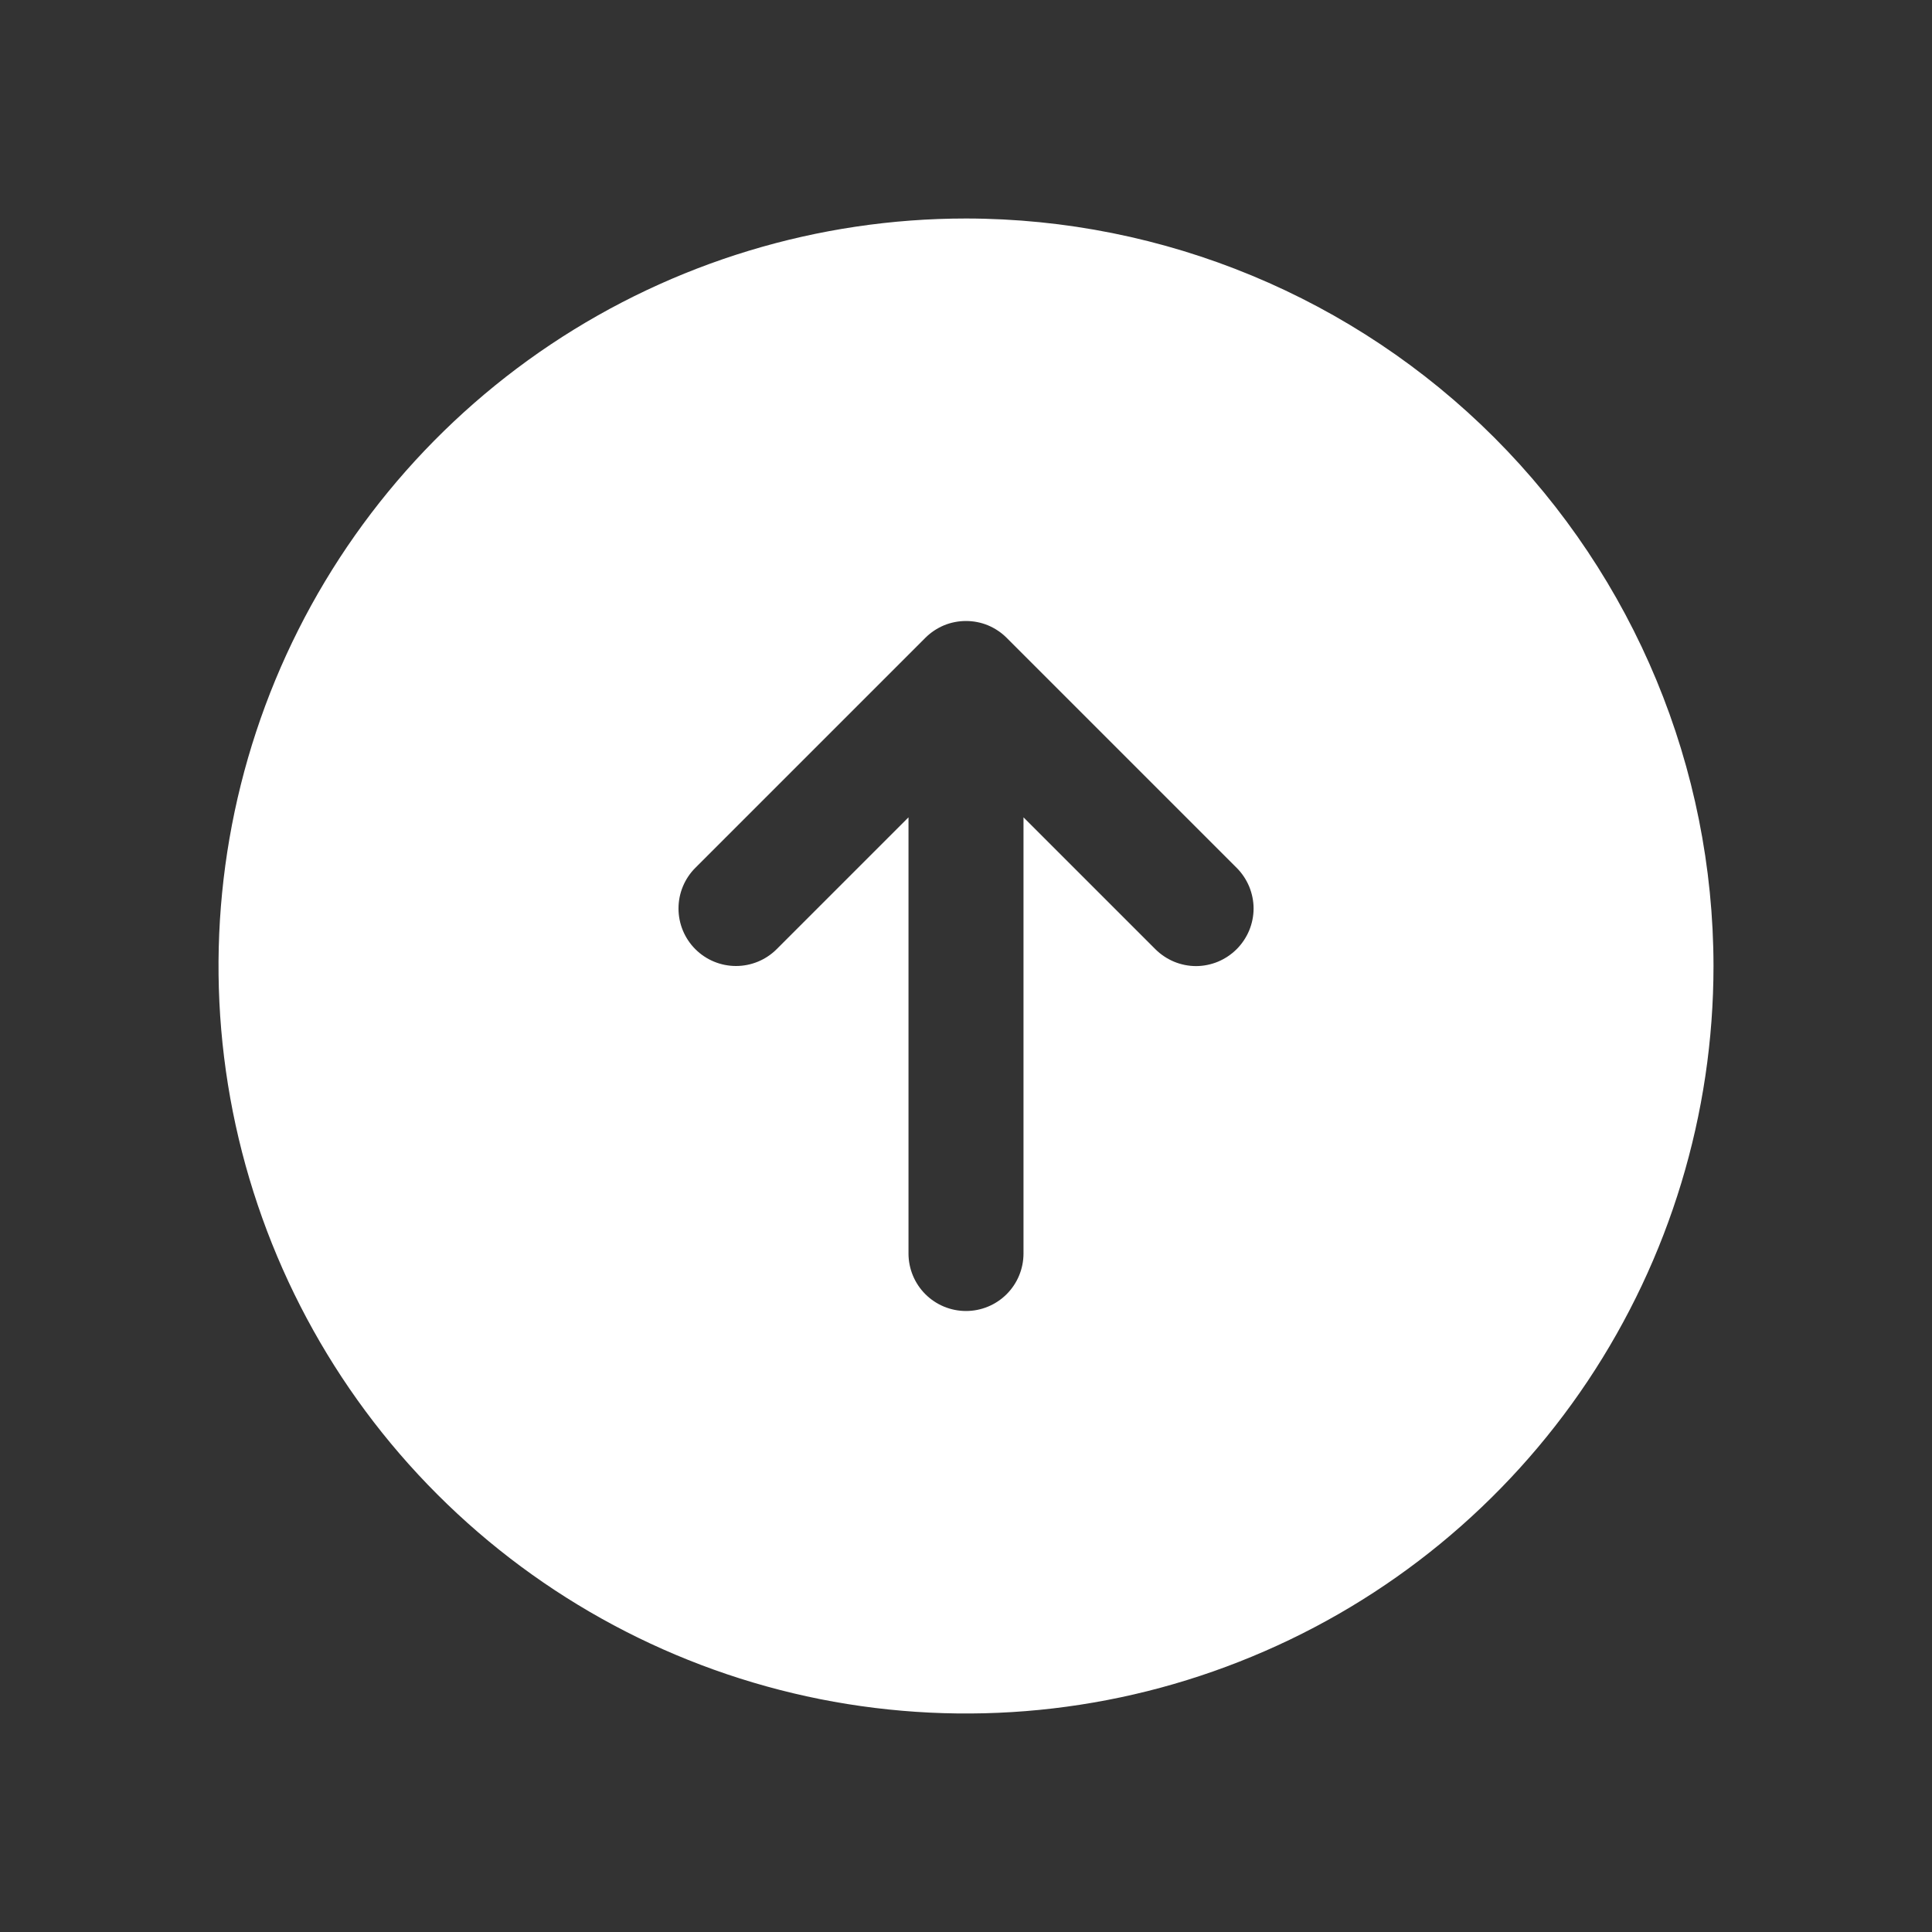 <svg width="21" height="21" viewBox="0 0 21 21" fill="none" xmlns="http://www.w3.org/2000/svg">
<rect x="0" y="0" width="21" height="21" fill="#333333" stroke="none"/>
<g id="ArrowCircleUp">
<path id="Vector" d="M10.5 2.375C8.893 2.375 7.322 2.852 5.986 3.744C4.65 4.637 3.608 5.906 2.993 7.391C2.379 8.875 2.218 10.509 2.531 12.085C2.845 13.661 3.618 15.109 4.755 16.245C5.891 17.381 7.339 18.155 8.915 18.469C10.491 18.782 12.125 18.622 13.609 18.006C15.094 17.392 16.363 16.35 17.256 15.014C18.148 13.678 18.625 12.107 18.625 10.5C18.623 8.346 17.766 6.281 16.243 4.757C14.72 3.234 12.654 2.377 10.5 2.375ZM13.442 10.317C13.384 10.375 13.315 10.421 13.239 10.453C13.164 10.484 13.082 10.501 13 10.501C12.918 10.501 12.836 10.484 12.761 10.453C12.685 10.421 12.616 10.375 12.558 10.317L11.125 8.884V13.625C11.125 13.791 11.059 13.95 10.942 14.067C10.825 14.184 10.666 14.25 10.5 14.25C10.334 14.25 10.175 14.184 10.058 14.067C9.941 13.95 9.875 13.791 9.875 13.625V8.884L8.442 10.317C8.325 10.434 8.166 10.5 8 10.5C7.834 10.5 7.675 10.434 7.558 10.317C7.441 10.2 7.375 10.041 7.375 9.875C7.375 9.709 7.441 9.55 7.558 9.433L10.058 6.933C10.116 6.875 10.185 6.829 10.261 6.797C10.336 6.766 10.418 6.75 10.5 6.75C10.582 6.75 10.664 6.766 10.739 6.797C10.815 6.829 10.884 6.875 10.942 6.933L13.442 9.433C13.5 9.491 13.546 9.56 13.578 9.636C13.609 9.712 13.626 9.793 13.626 9.875C13.626 9.957 13.609 10.039 13.578 10.114C13.546 10.19 13.5 10.259 13.442 10.317Z" fill="white"/>
</g>
</svg>
